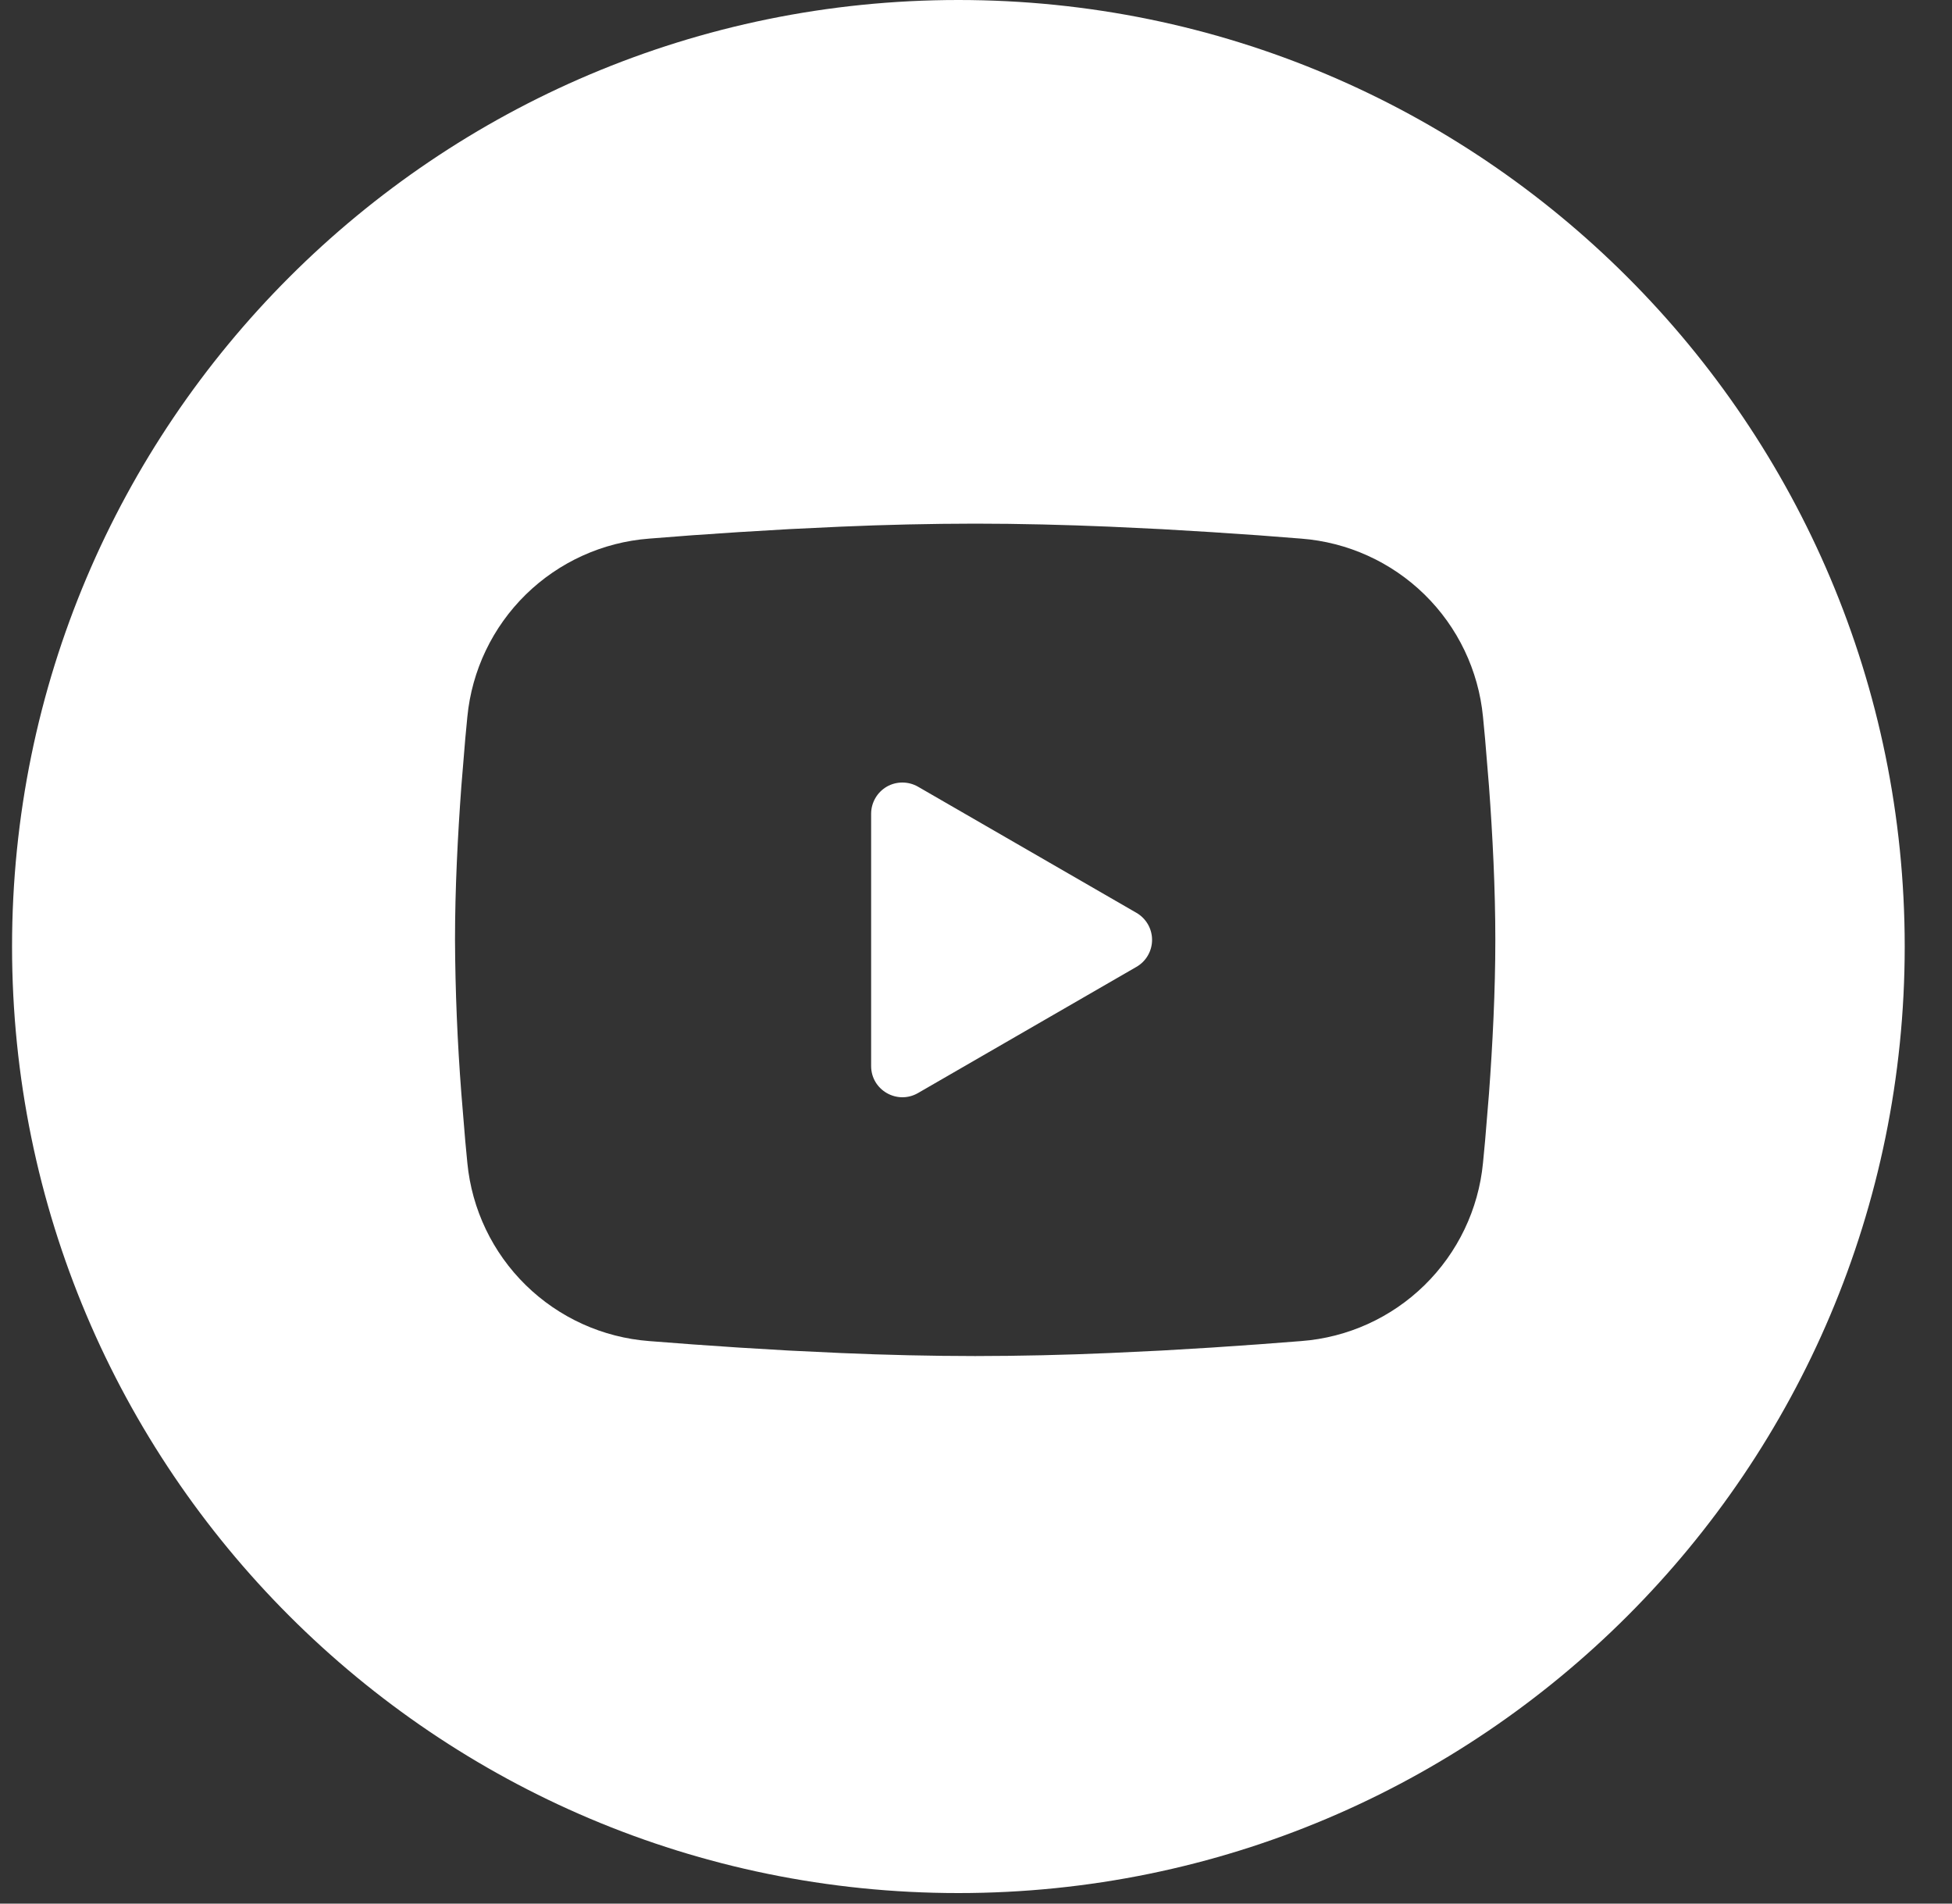 <?xml version="1.0" encoding="UTF-8"?> <svg xmlns="http://www.w3.org/2000/svg" width="40" height="39" viewBox="0 0 40 39" fill="none"><rect x="0" y="0" width="40" height="39" fill="#333333" stroke="none"/><path fill-rule="evenodd" clip-rule="evenodd" d="M19.639 38.784C30.349 38.784 39.031 30.102 39.031 19.392C39.031 8.682 30.349 0 19.639 0C8.929 0 0.247 8.682 0.247 19.392C0.247 30.102 8.929 38.784 19.639 38.784ZM22.735 10.79C21.829 10.752 20.894 10.728 19.983 10.728C19.065 10.729 18.147 10.75 17.23 10.79L16.16 10.841L15.134 10.902L14.175 10.967L13.3 11.035C12.349 11.108 11.455 11.514 10.774 12.181C10.093 12.849 9.669 13.735 9.577 14.684C9.562 14.831 9.548 14.981 9.534 15.137L9.454 16.107C9.38 17.112 9.324 18.207 9.324 19.255C9.329 20.306 9.373 21.356 9.454 22.404L9.534 23.374L9.577 23.827C9.669 24.776 10.093 25.662 10.774 26.329C11.456 26.997 12.35 27.402 13.301 27.475L14.177 27.542L15.136 27.608L16.161 27.669L17.231 27.72C18.148 27.76 19.065 27.781 19.983 27.782C20.901 27.781 21.818 27.76 22.735 27.72L23.805 27.669L24.831 27.608L25.79 27.542L26.664 27.475C27.615 27.403 28.51 26.997 29.191 26.33C29.873 25.662 30.297 24.776 30.389 23.827C30.404 23.68 30.418 23.529 30.432 23.374L30.512 22.404C30.586 21.399 30.642 20.303 30.642 19.255C30.642 18.207 30.586 17.112 30.512 16.107L30.432 15.137L30.389 14.684C30.297 13.735 29.873 12.848 29.192 12.181C28.511 11.514 27.616 11.108 26.665 11.035L25.789 10.967L24.829 10.902L23.805 10.841L22.735 10.79ZM17.851 16.672V16.671C17.851 16.559 17.881 16.449 17.937 16.352C17.993 16.254 18.074 16.174 18.171 16.117C18.268 16.061 18.378 16.032 18.491 16.032C18.603 16.032 18.713 16.061 18.811 16.117L23.287 18.701C23.385 18.757 23.465 18.838 23.522 18.935C23.578 19.032 23.608 19.143 23.608 19.255C23.608 19.368 23.578 19.478 23.522 19.575C23.465 19.673 23.385 19.753 23.287 19.809L18.811 22.394C18.384 22.639 17.851 22.332 17.851 21.84V16.672Z" fill="white"></path></svg> 